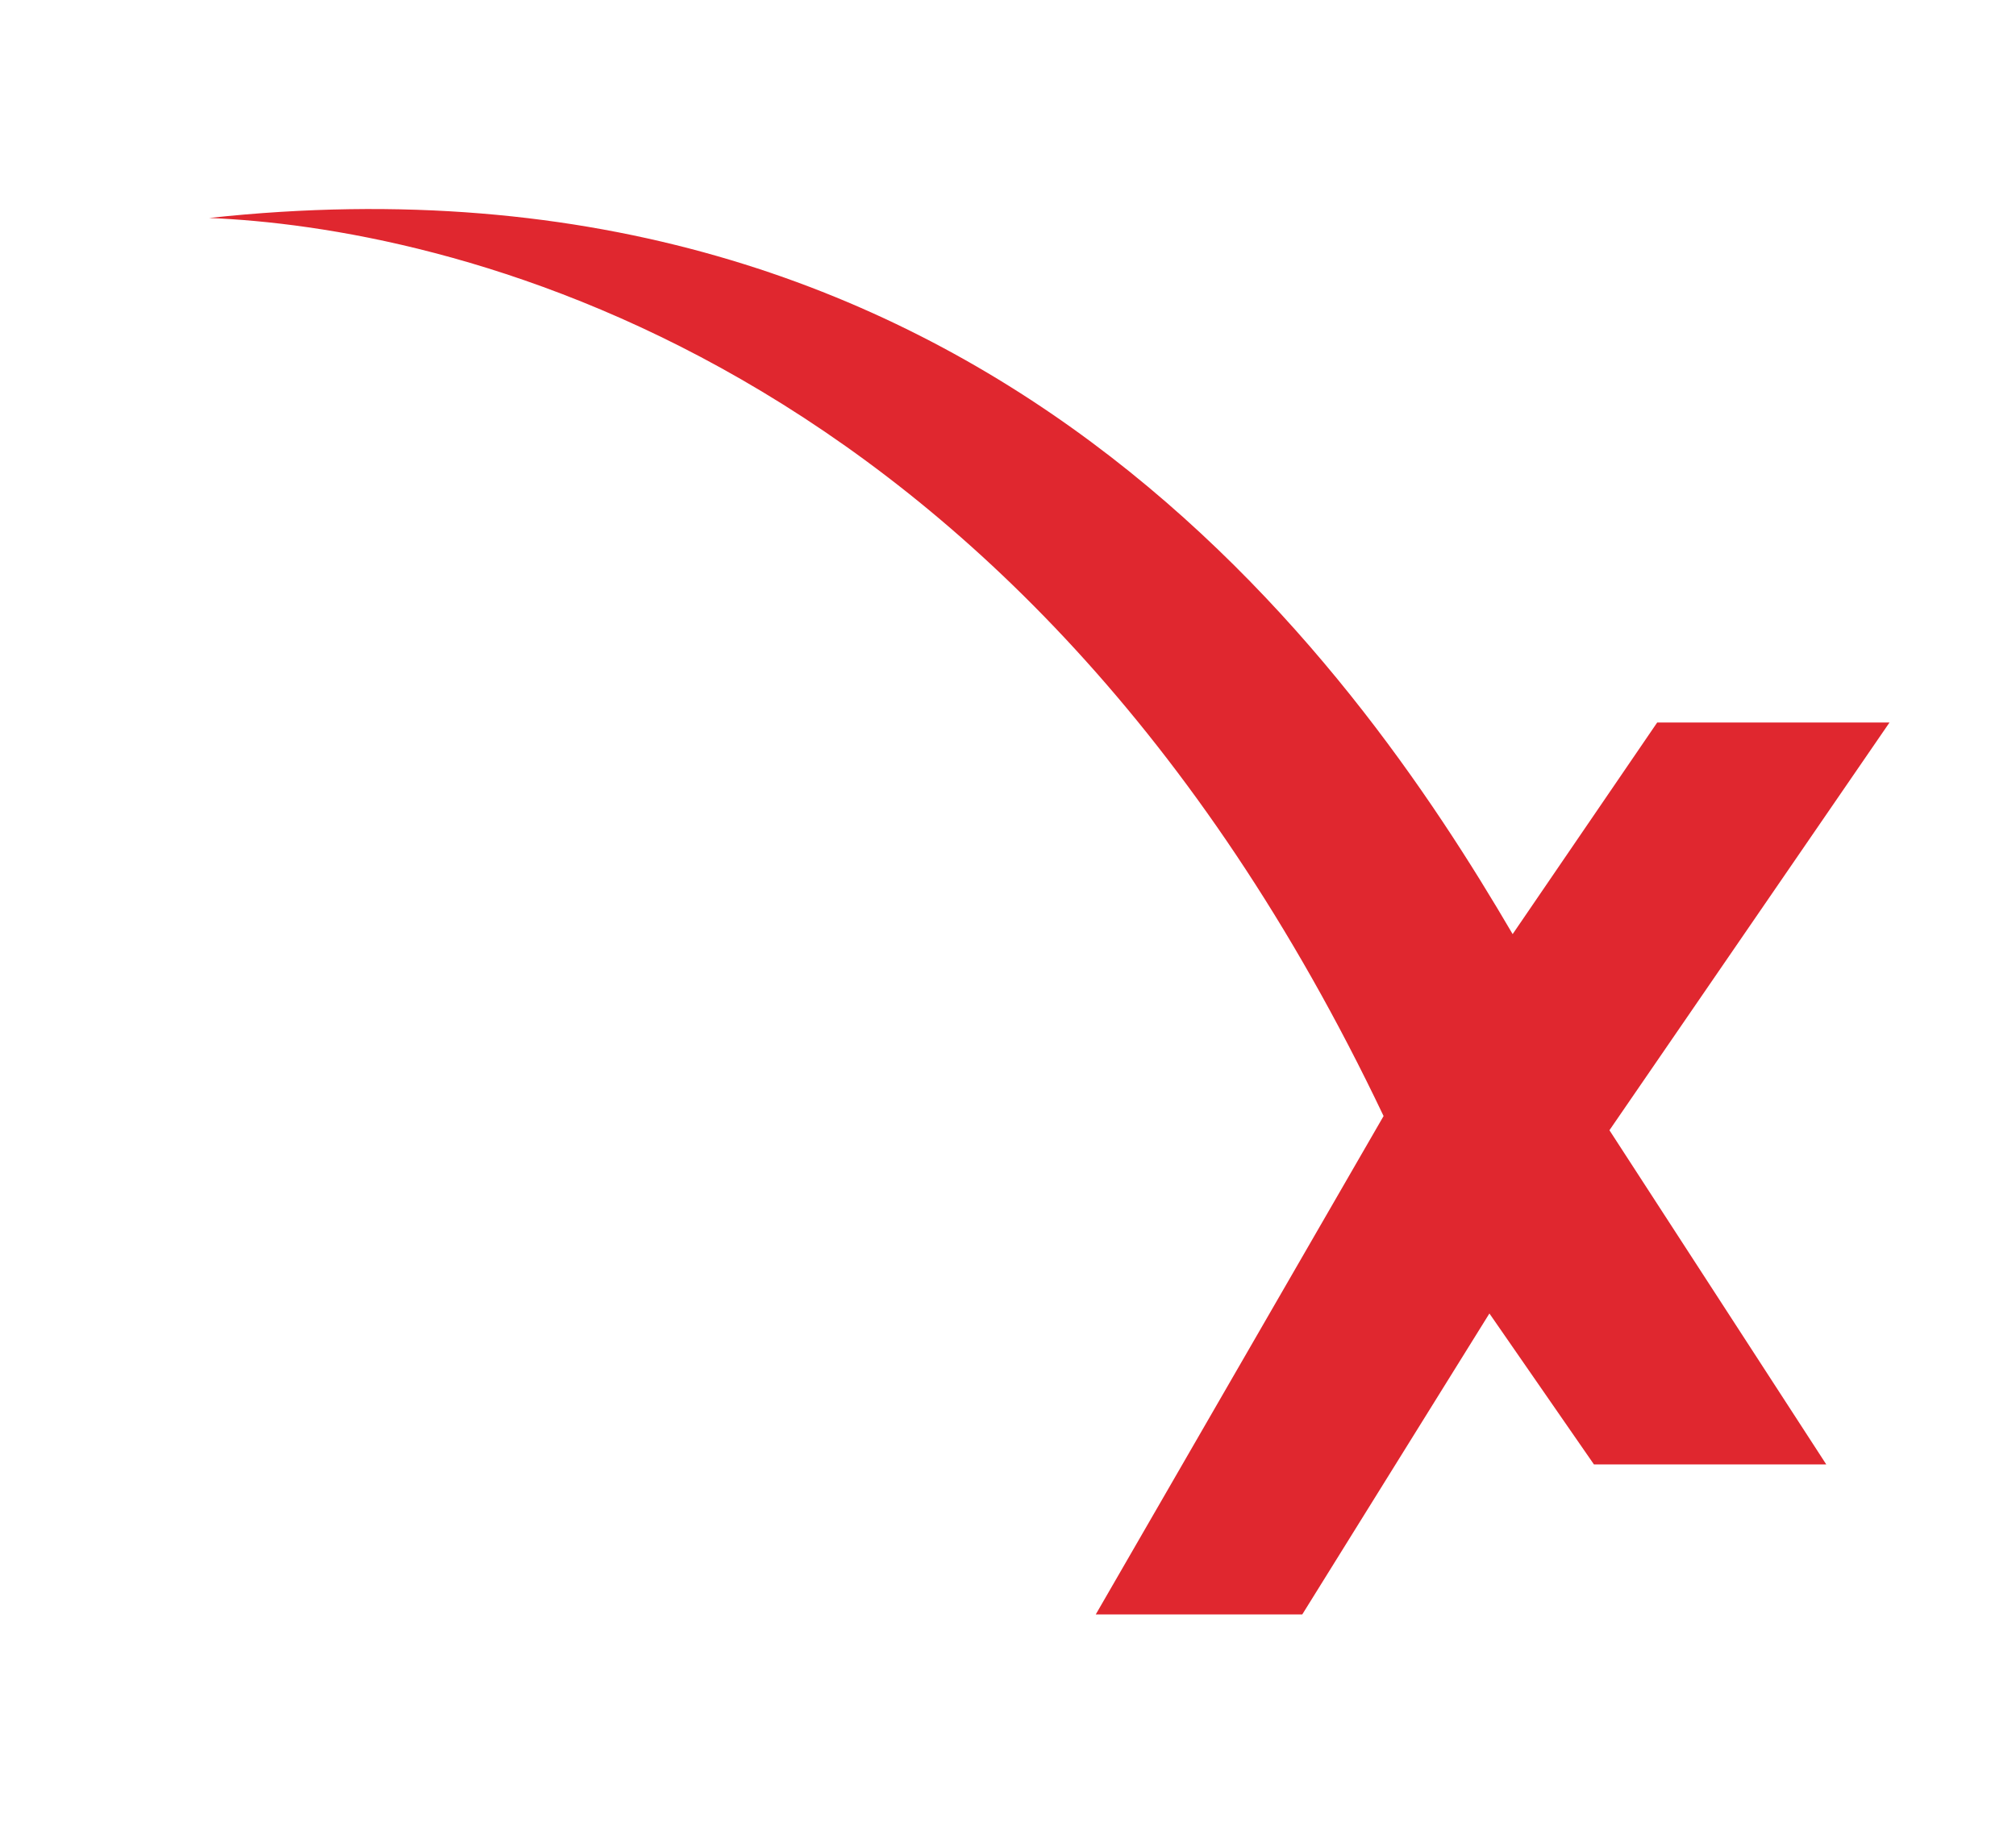 <svg width="781" height="706" viewBox="0 0 781 706" fill="none" xmlns="http://www.w3.org/2000/svg">
<g id="Vector 457" filter="url(#filter0_d_498_5174)">
<path d="M536 428.466C393 127.969 167.5 83.969 81 80.466C381 47.969 524 251.969 586 357.969L642 275.969H732L623.5 433.969L707.5 563.469H617.5L577 504.969L504.5 621.59H424.5L536 428.466Z" fill="#E0272F"/>
</g>
<defs>
<filter id="filter0_d_498_5174" x="0.9" y="0.9" width="811.2" height="704.79" filterUnits="userSpaceOnUse" color-interpolation-filters="sRGB">
<feFlood flood-opacity="0" result="BackgroundImageFix"/>
<feColorMatrix in="SourceAlpha" type="matrix" values="0 0 0 0 0 0 0 0 0 0 0 0 0 0 0 0 0 0 127 0" result="hardAlpha"/>
<feOffset dy="4"/>
<feGaussianBlur stdDeviation="40.05"/>
<feComposite in2="hardAlpha" operator="out"/>
<feColorMatrix type="matrix" values="0 0 0 0 0.878 0 0 0 0 0.153 0 0 0 0 0.184 0 0 0 0.32 0"/>
<feBlend mode="normal" in2="BackgroundImageFix" result="effect1_dropShadow_498_5174"/>
<feBlend mode="normal" in="SourceGraphic" in2="effect1_dropShadow_498_5174" result="shape"/>
</filter>
</defs>
</svg>
